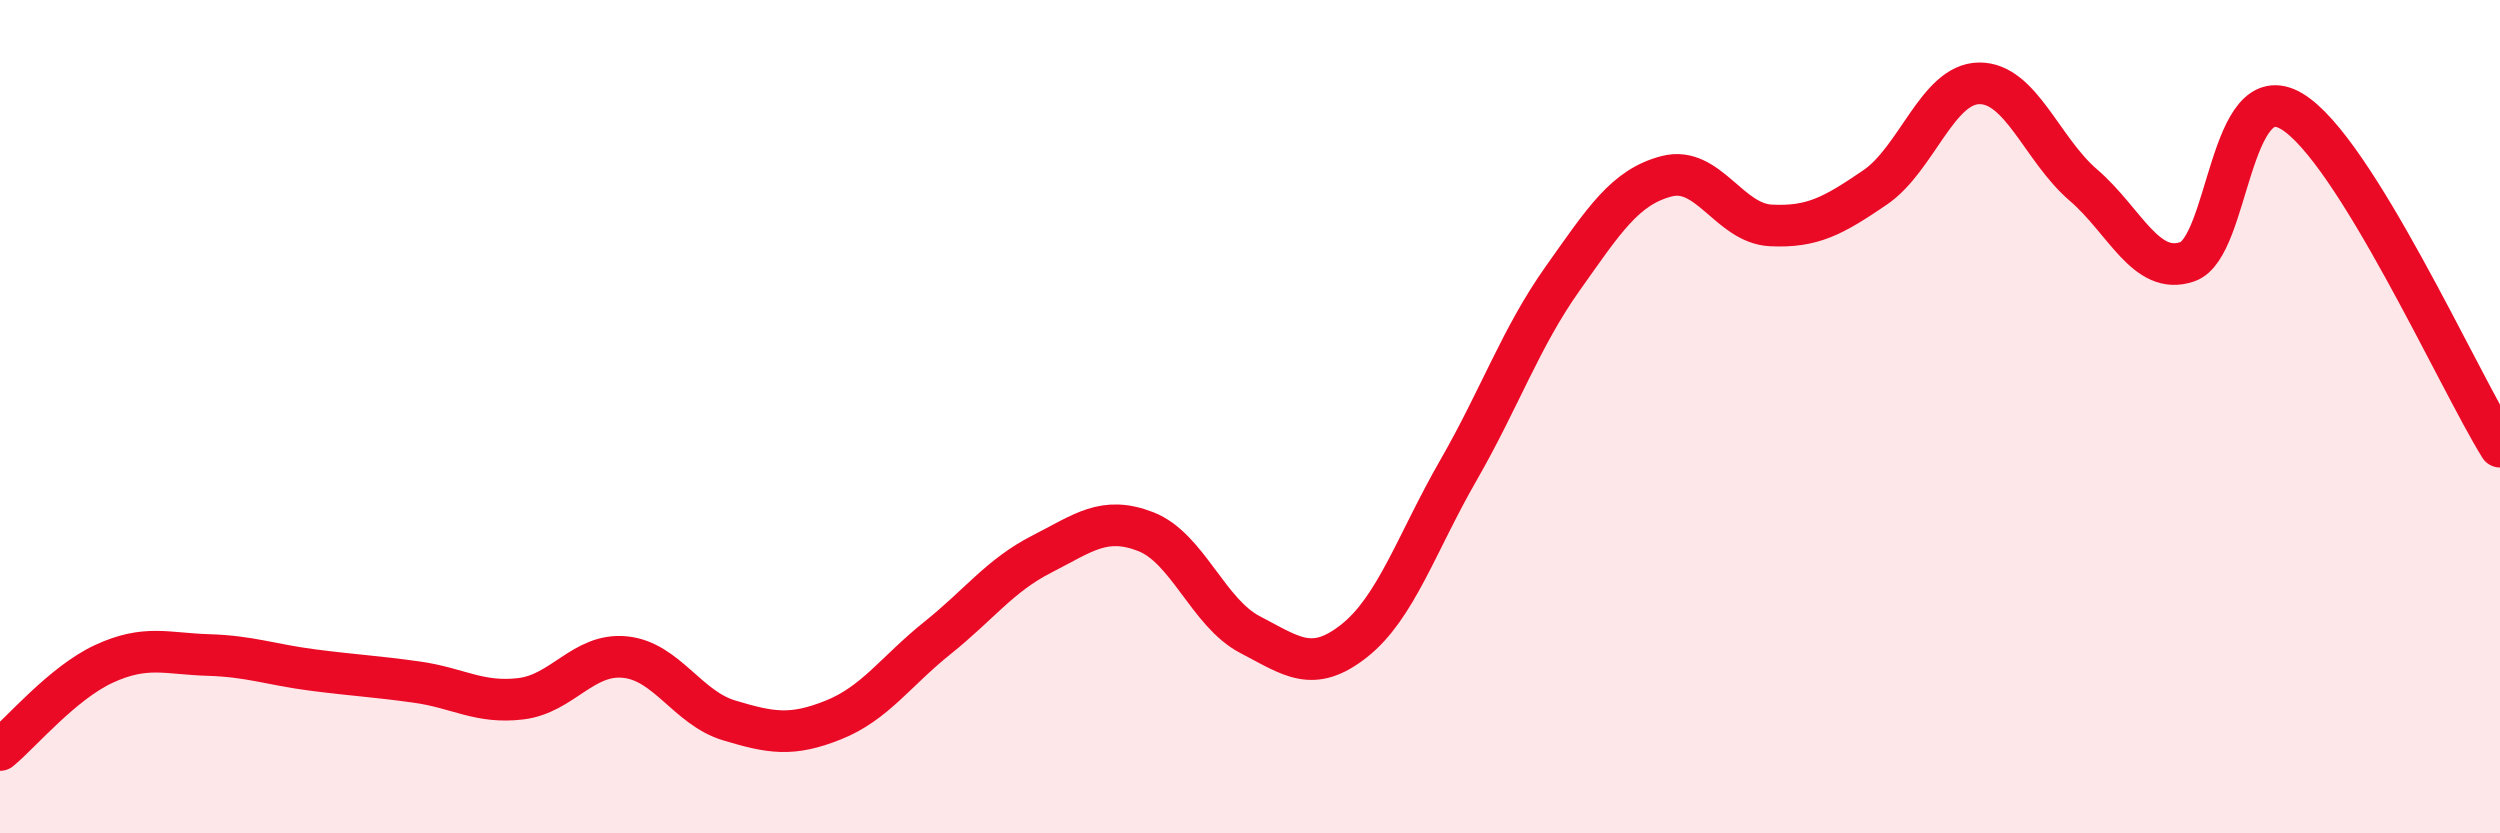 
    <svg width="60" height="20" viewBox="0 0 60 20" xmlns="http://www.w3.org/2000/svg">
      <path
        d="M 0,18 C 0.5,17.59 1.5,16.39 2.5,15.93 C 3.5,15.47 4,15.69 5,15.72 C 6,15.75 6.5,15.95 7.5,16.08 C 8.5,16.21 9,16.23 10,16.37 C 11,16.51 11.5,16.89 12.5,16.77 C 13.5,16.65 14,15.67 15,15.77 C 16,15.87 16.5,16.99 17.5,17.29 C 18.5,17.59 19,17.68 20,17.28 C 21,16.88 21.5,16.11 22.5,15.31 C 23.5,14.51 24,13.81 25,13.3 C 26,12.79 26.5,12.37 27.5,12.76 C 28.5,13.15 29,14.71 30,15.23 C 31,15.75 31.5,16.17 32.5,15.38 C 33.5,14.59 34,13.03 35,11.29 C 36,9.55 36.5,8.1 37.5,6.69 C 38.5,5.28 39,4.49 40,4.23 C 41,3.97 41.5,5.36 42.5,5.41 C 43.5,5.46 44,5.18 45,4.5 C 46,3.82 46.5,2.01 47.5,2 C 48.5,1.99 49,3.58 50,4.44 C 51,5.3 51.5,6.63 52.5,6.28 C 53.5,5.93 53.5,1.78 55,2.67 C 56.5,3.56 59,9.11 60,10.72L60 20L0 20Z"
        fill="#EB0A25"
        opacity="0.1"
        stroke-linecap="round"
        stroke-linejoin="round"
      />
      <path
        d="M 0,18 C 0.5,17.59 1.5,16.39 2.5,15.93 C 3.5,15.47 4,15.69 5,15.72 C 6,15.75 6.5,15.95 7.5,16.08 C 8.5,16.21 9,16.23 10,16.37 C 11,16.51 11.5,16.89 12.5,16.77 C 13.5,16.65 14,15.67 15,15.77 C 16,15.87 16.5,16.99 17.5,17.29 C 18.5,17.59 19,17.68 20,17.28 C 21,16.88 21.5,16.11 22.5,15.31 C 23.5,14.51 24,13.81 25,13.3 C 26,12.79 26.5,12.37 27.5,12.76 C 28.5,13.15 29,14.71 30,15.23 C 31,15.75 31.5,16.17 32.5,15.38 C 33.5,14.59 34,13.03 35,11.29 C 36,9.55 36.5,8.1 37.5,6.69 C 38.5,5.28 39,4.49 40,4.23 C 41,3.97 41.5,5.36 42.5,5.41 C 43.5,5.46 44,5.18 45,4.5 C 46,3.82 46.5,2.01 47.5,2 C 48.5,1.99 49,3.58 50,4.44 C 51,5.3 51.5,6.63 52.5,6.28 C 53.5,5.93 53.5,1.78 55,2.67 C 56.5,3.56 59,9.11 60,10.72"
        stroke="#EB0A25"
        stroke-width="1"
        fill="none"
        stroke-linecap="round"
        stroke-linejoin="round"
      />
    </svg>
  